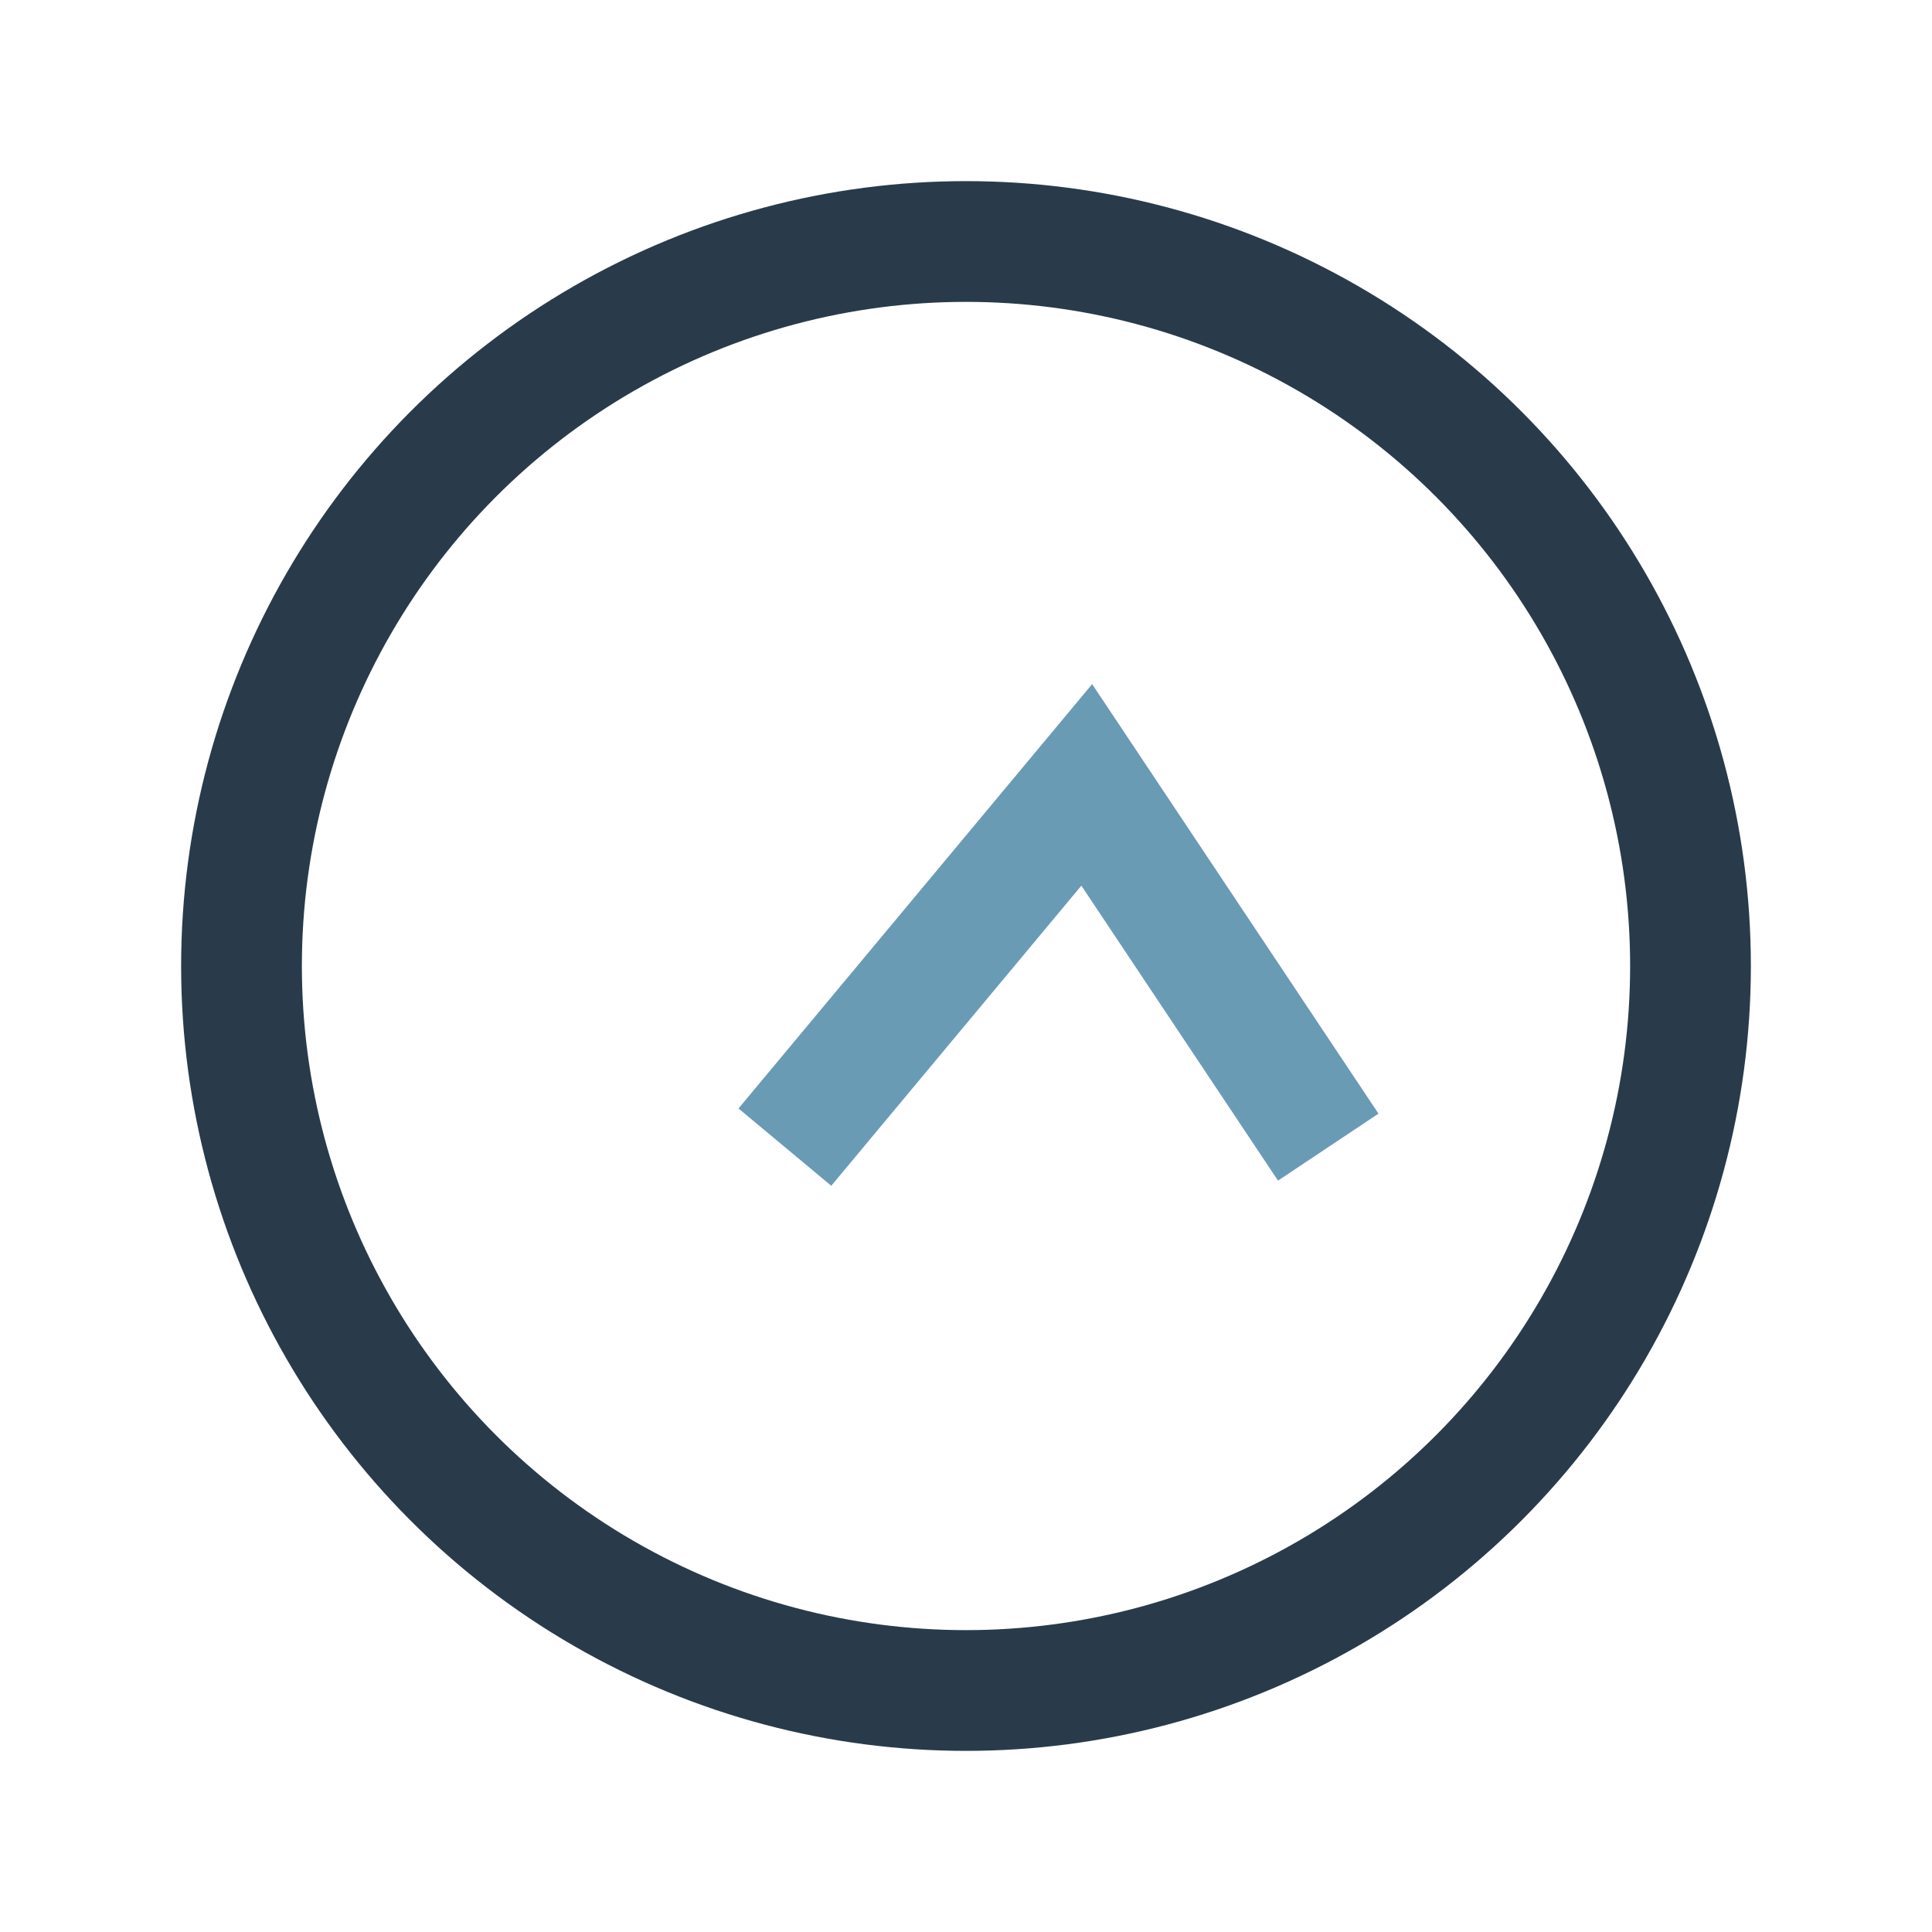 <?xml version="1.0" encoding="UTF-8"?>
<svg xmlns="http://www.w3.org/2000/svg" width="32" height="32" viewBox="0 0 32 32"><circle cx="16" cy="16" r="12" fill="none" stroke="#293B4A" stroke-width="2"/><path d="M13 19l5-6 4 6" stroke="#6A9BB5" stroke-width="2" fill="none"/></svg>